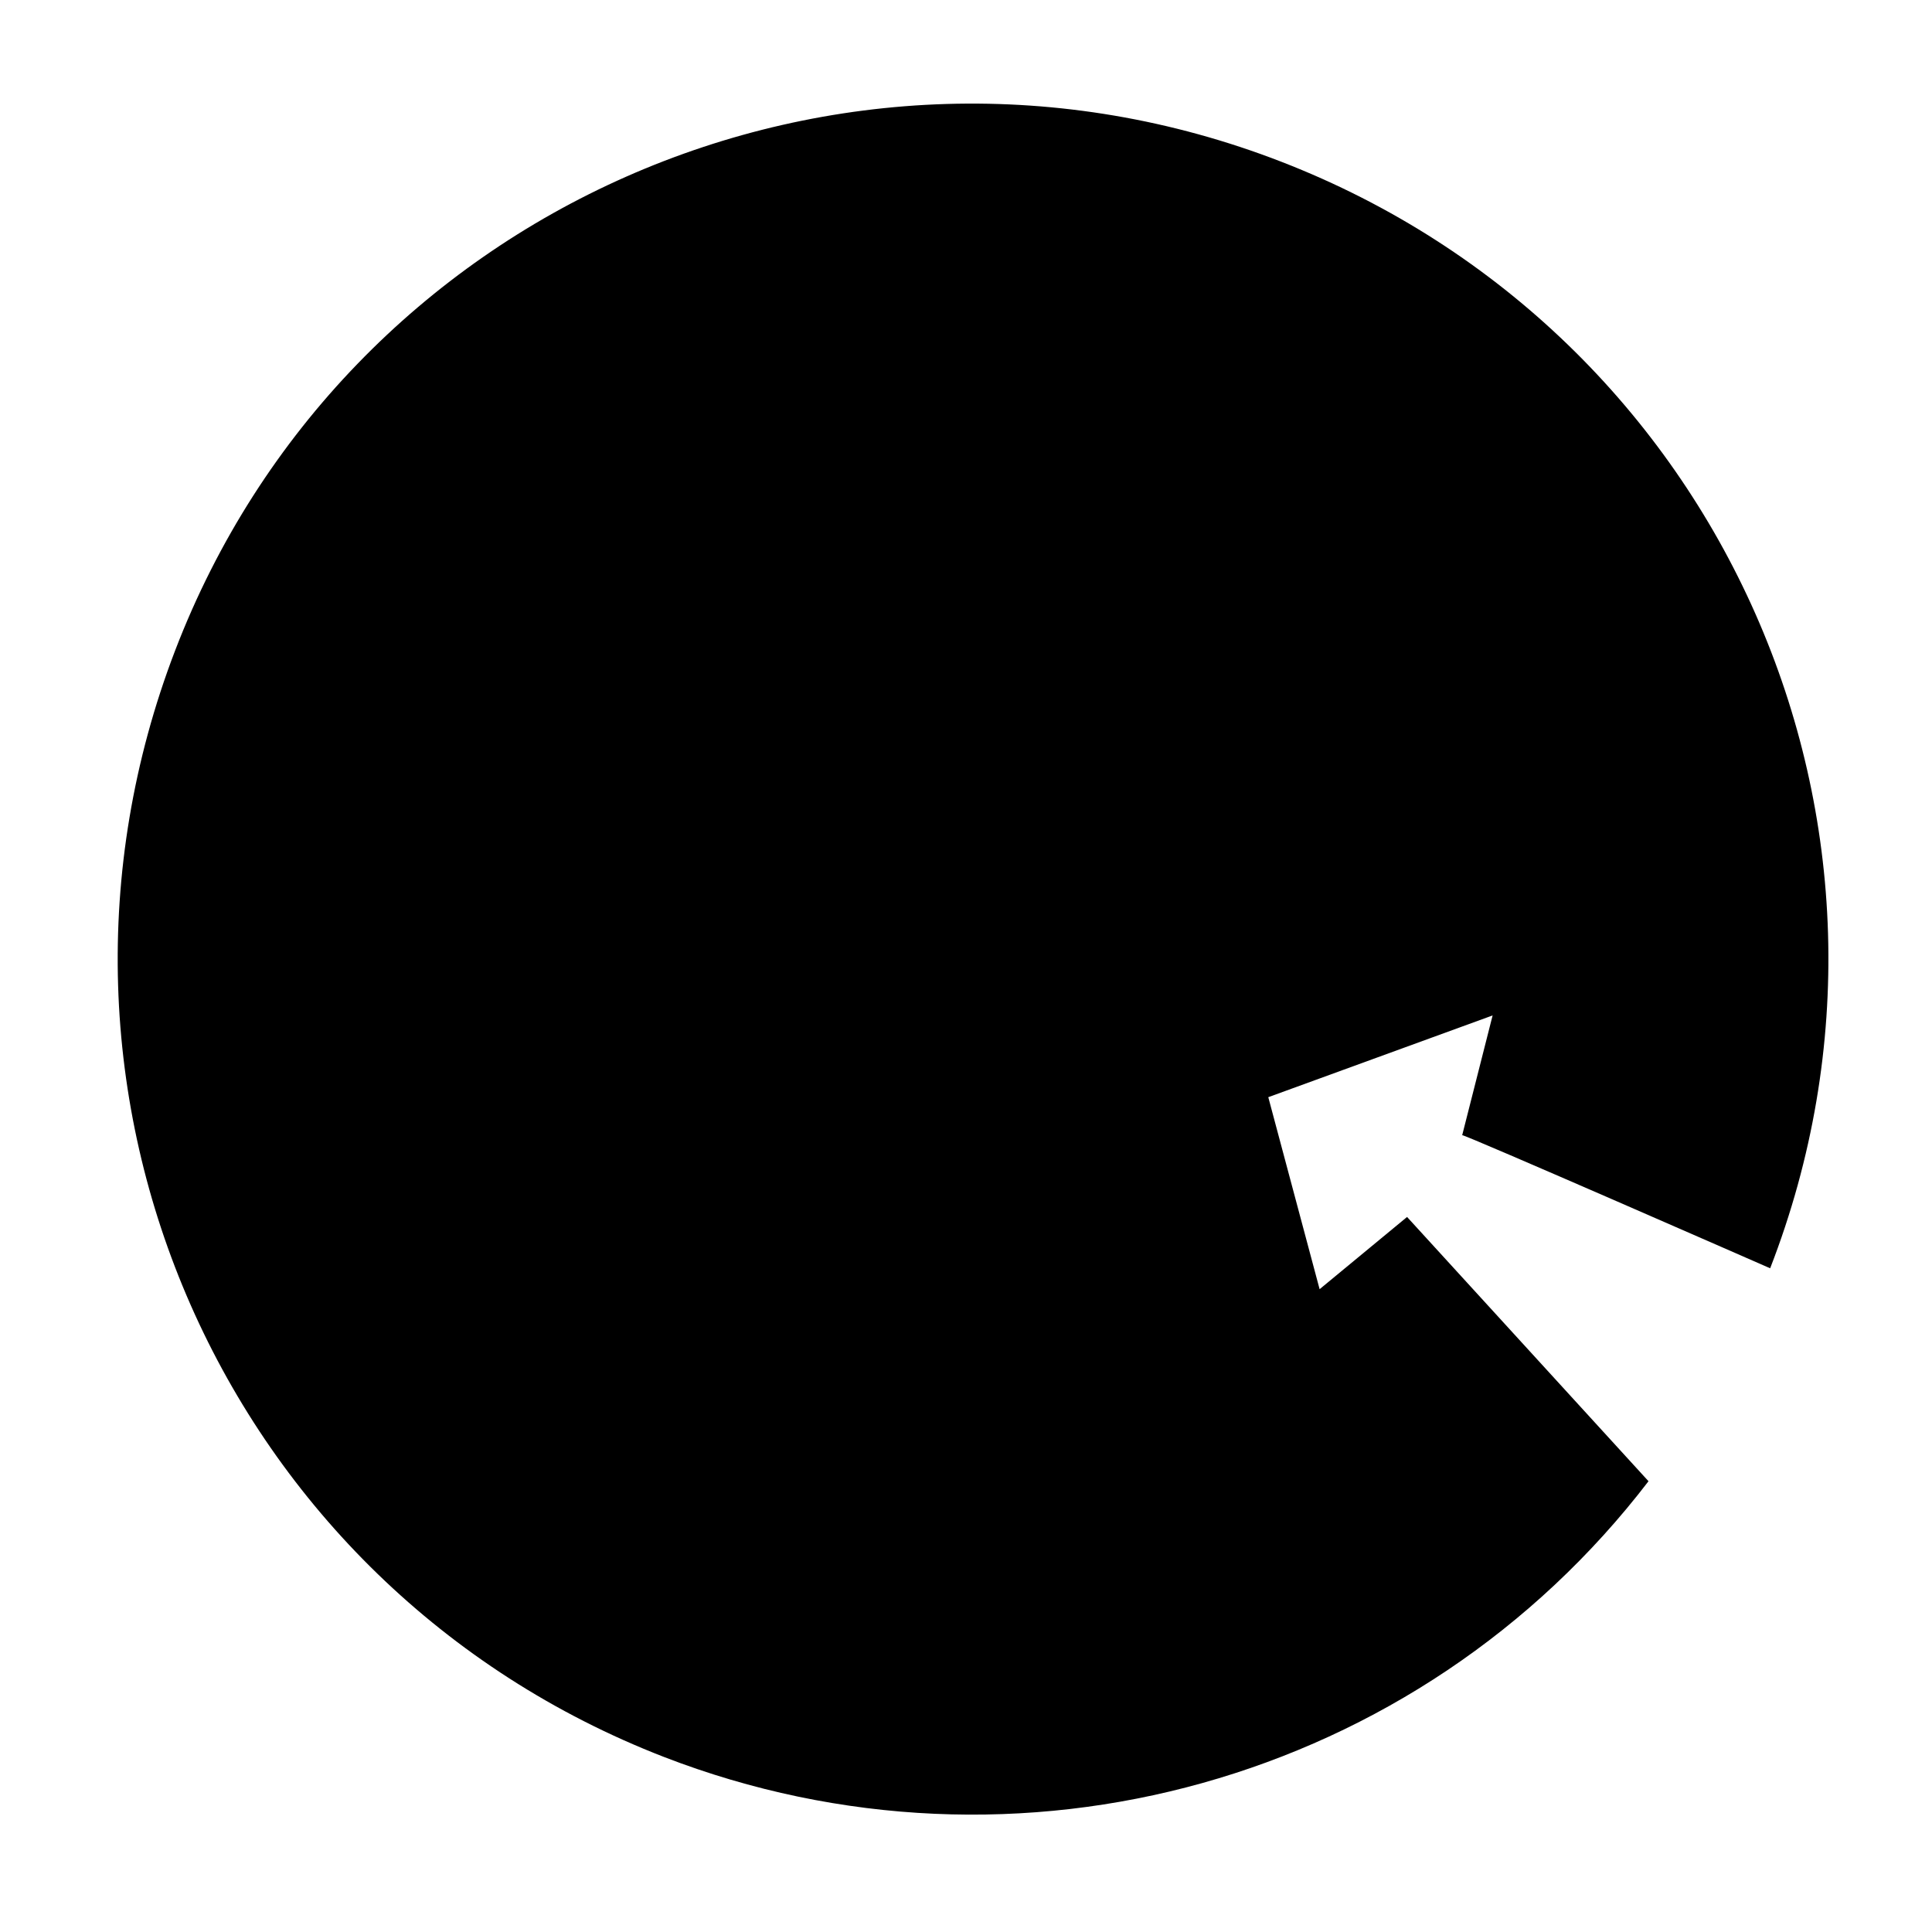 <?xml version="1.0" encoding="UTF-8"?>
<!-- The Best Svg Icon site in the world: iconSvg.co, Visit us! https://iconsvg.co -->
<svg fill="#000000" width="800px" height="800px" version="1.1" viewBox="144 144 512 512" xmlns="http://www.w3.org/2000/svg">
 <path d="m613.11 480.11c45.344-116.88-12.594-247.88-129.48-293.22-116.88-45.344-248.38 12.594-293.21 129.48-44.84 116.88 12.594 247.88 129.48 293.22 93.707 36.273 200.01 6.551 260.97-73.051 0 0-63.984-70.031-63.984-70.031l-23.176 19.141-13.602-50.883 59.449-21.664-8.062 31.738c0-0.504 81.617 35.27 81.617 35.27z"/>
</svg>